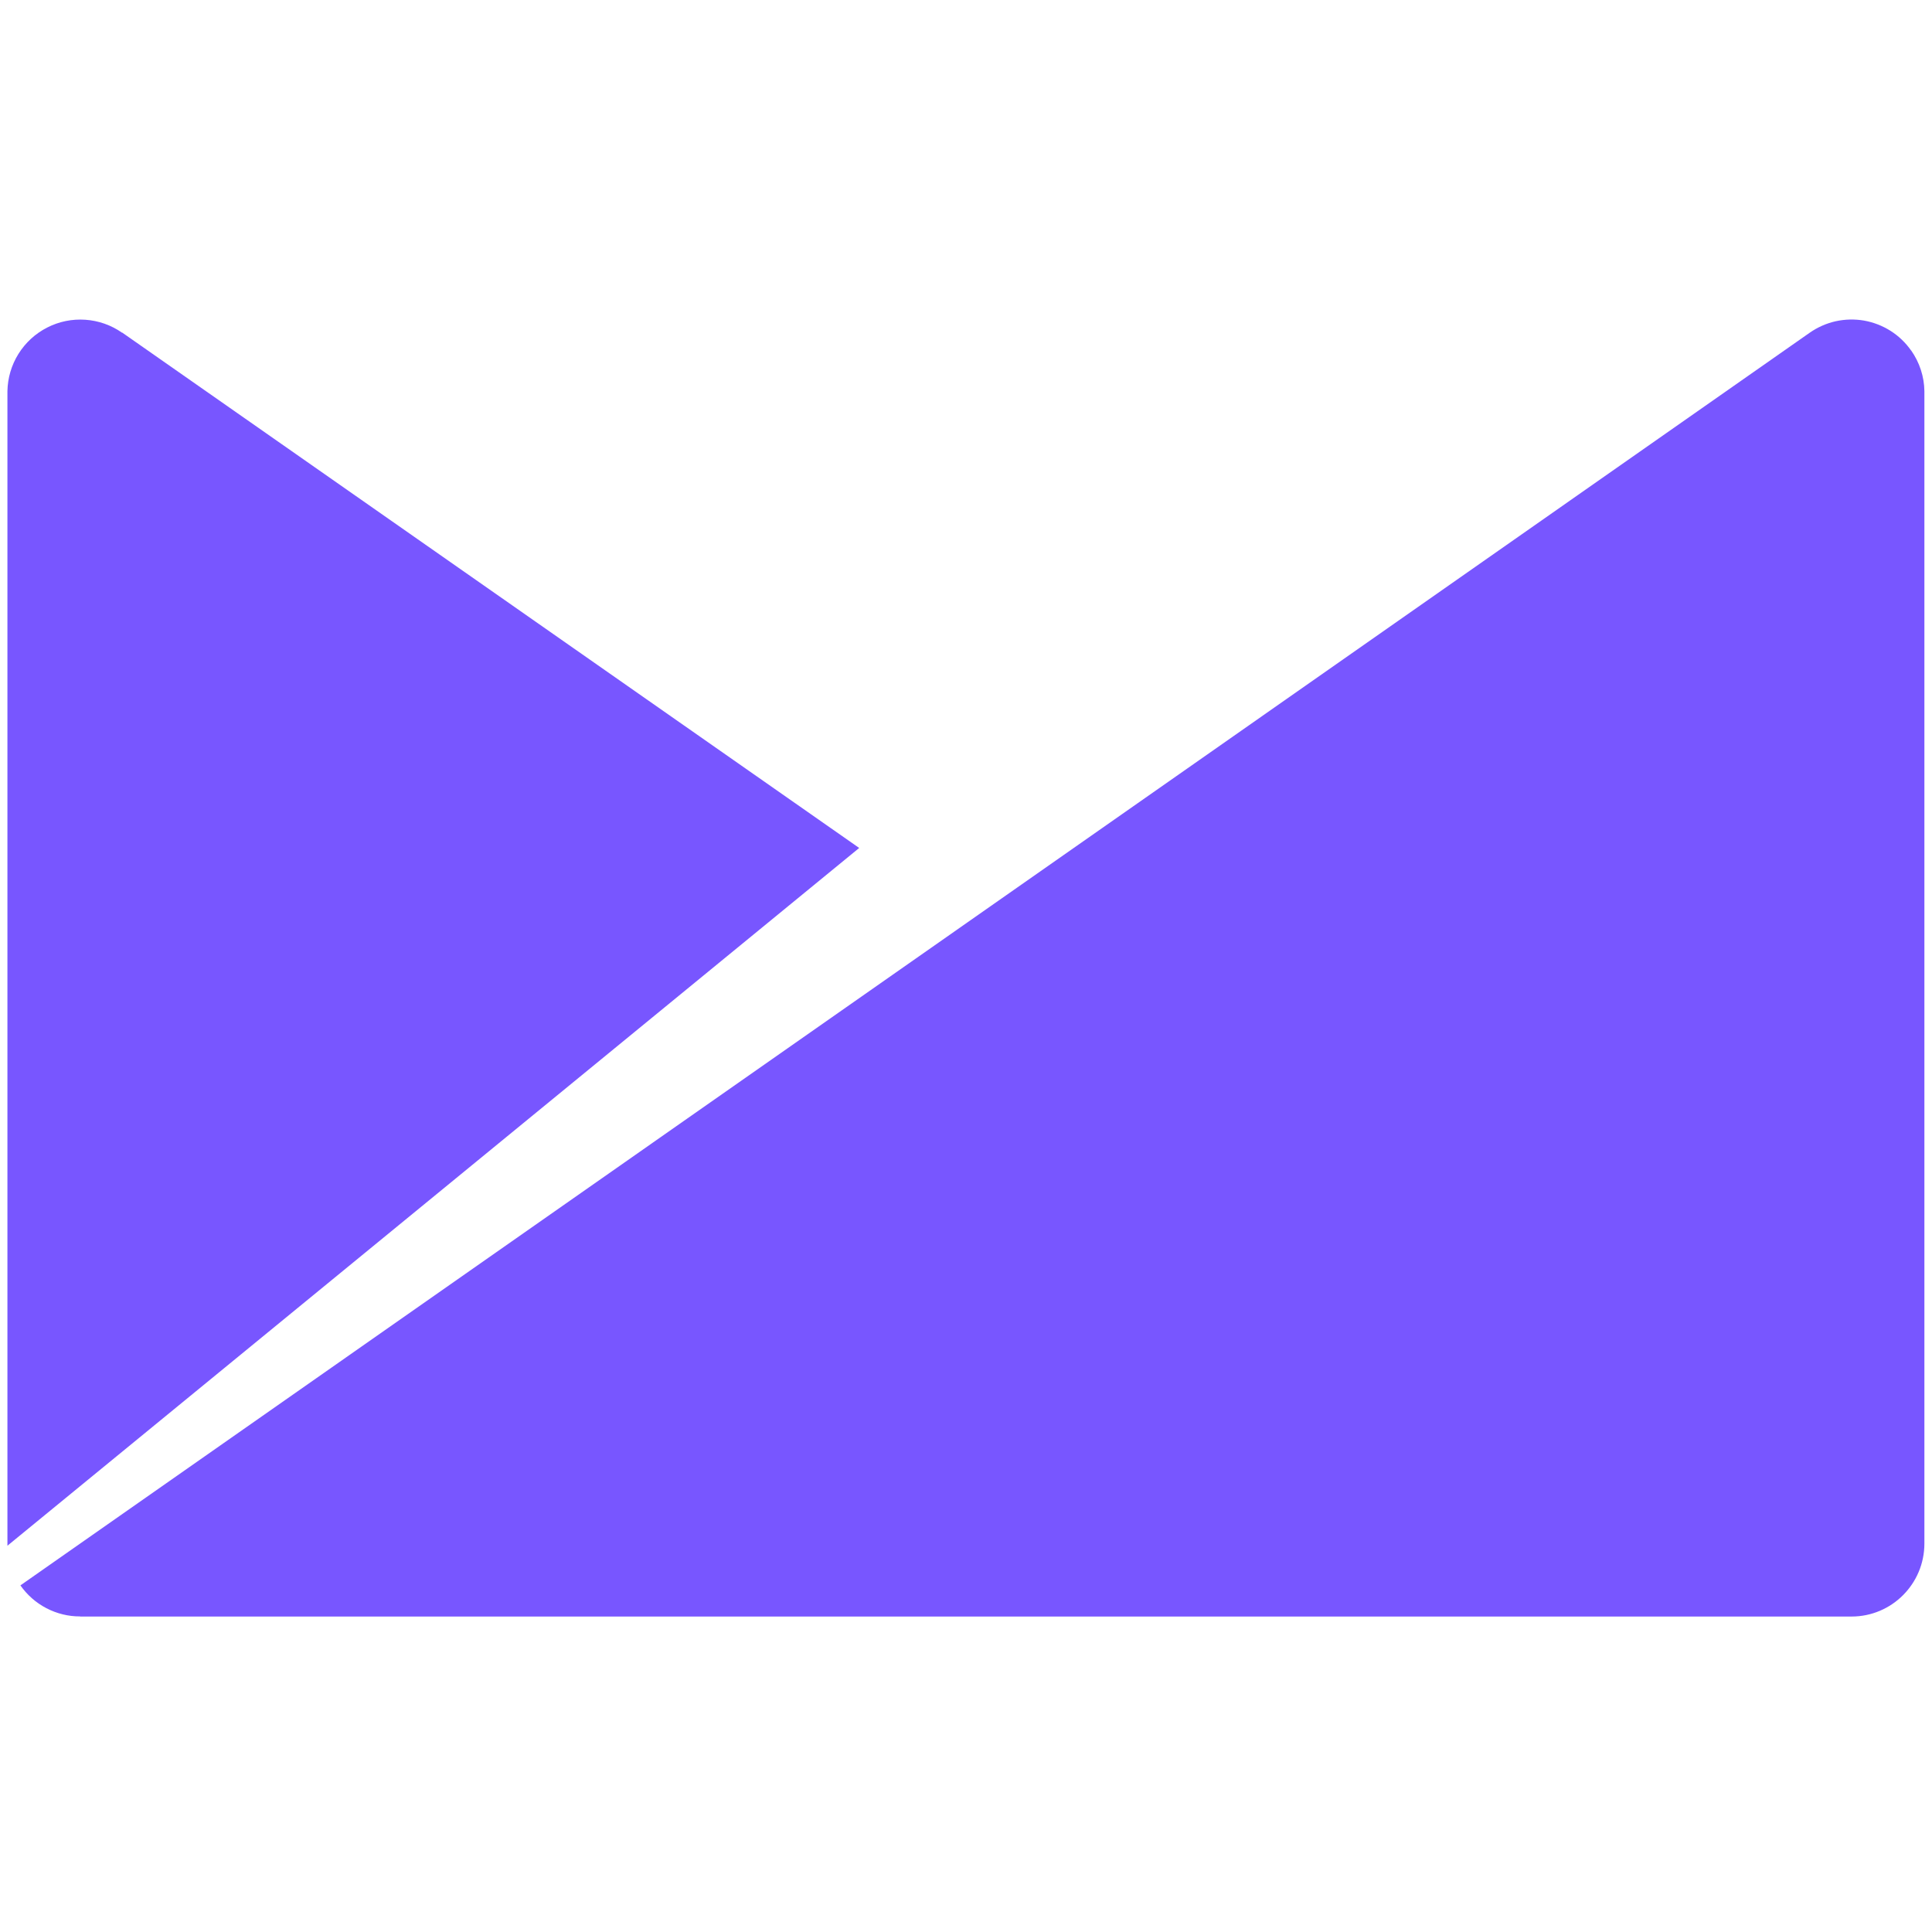 <svg width="32" height="32" viewBox="0 0 32 32" fill="none" xmlns="http://www.w3.org/2000/svg">
<path fill-rule="evenodd" clip-rule="evenodd" d="M31.655 5.807C31.564 5.677 31.449 5.566 31.315 5.481C31.181 5.396 31.032 5.338 30.875 5.31C30.719 5.283 30.559 5.287 30.404 5.321C30.249 5.356 30.103 5.421 29.973 5.512L0.338 26.259C0.45 26.418 0.597 26.548 0.769 26.637C0.942 26.727 1.133 26.774 1.327 26.773L1.328 26.775H30.667C31.334 26.775 31.874 26.233 31.874 25.566V6.479C31.871 6.238 31.794 6.003 31.655 5.805V5.807ZM2.022 5.511C1.843 5.385 1.632 5.311 1.414 5.296C1.195 5.281 0.977 5.325 0.782 5.425C0.587 5.524 0.422 5.675 0.306 5.861C0.19 6.046 0.127 6.26 0.123 6.479V25.602L14.231 14.045L2.023 5.508" fill="#7856FF"/>
</svg>
